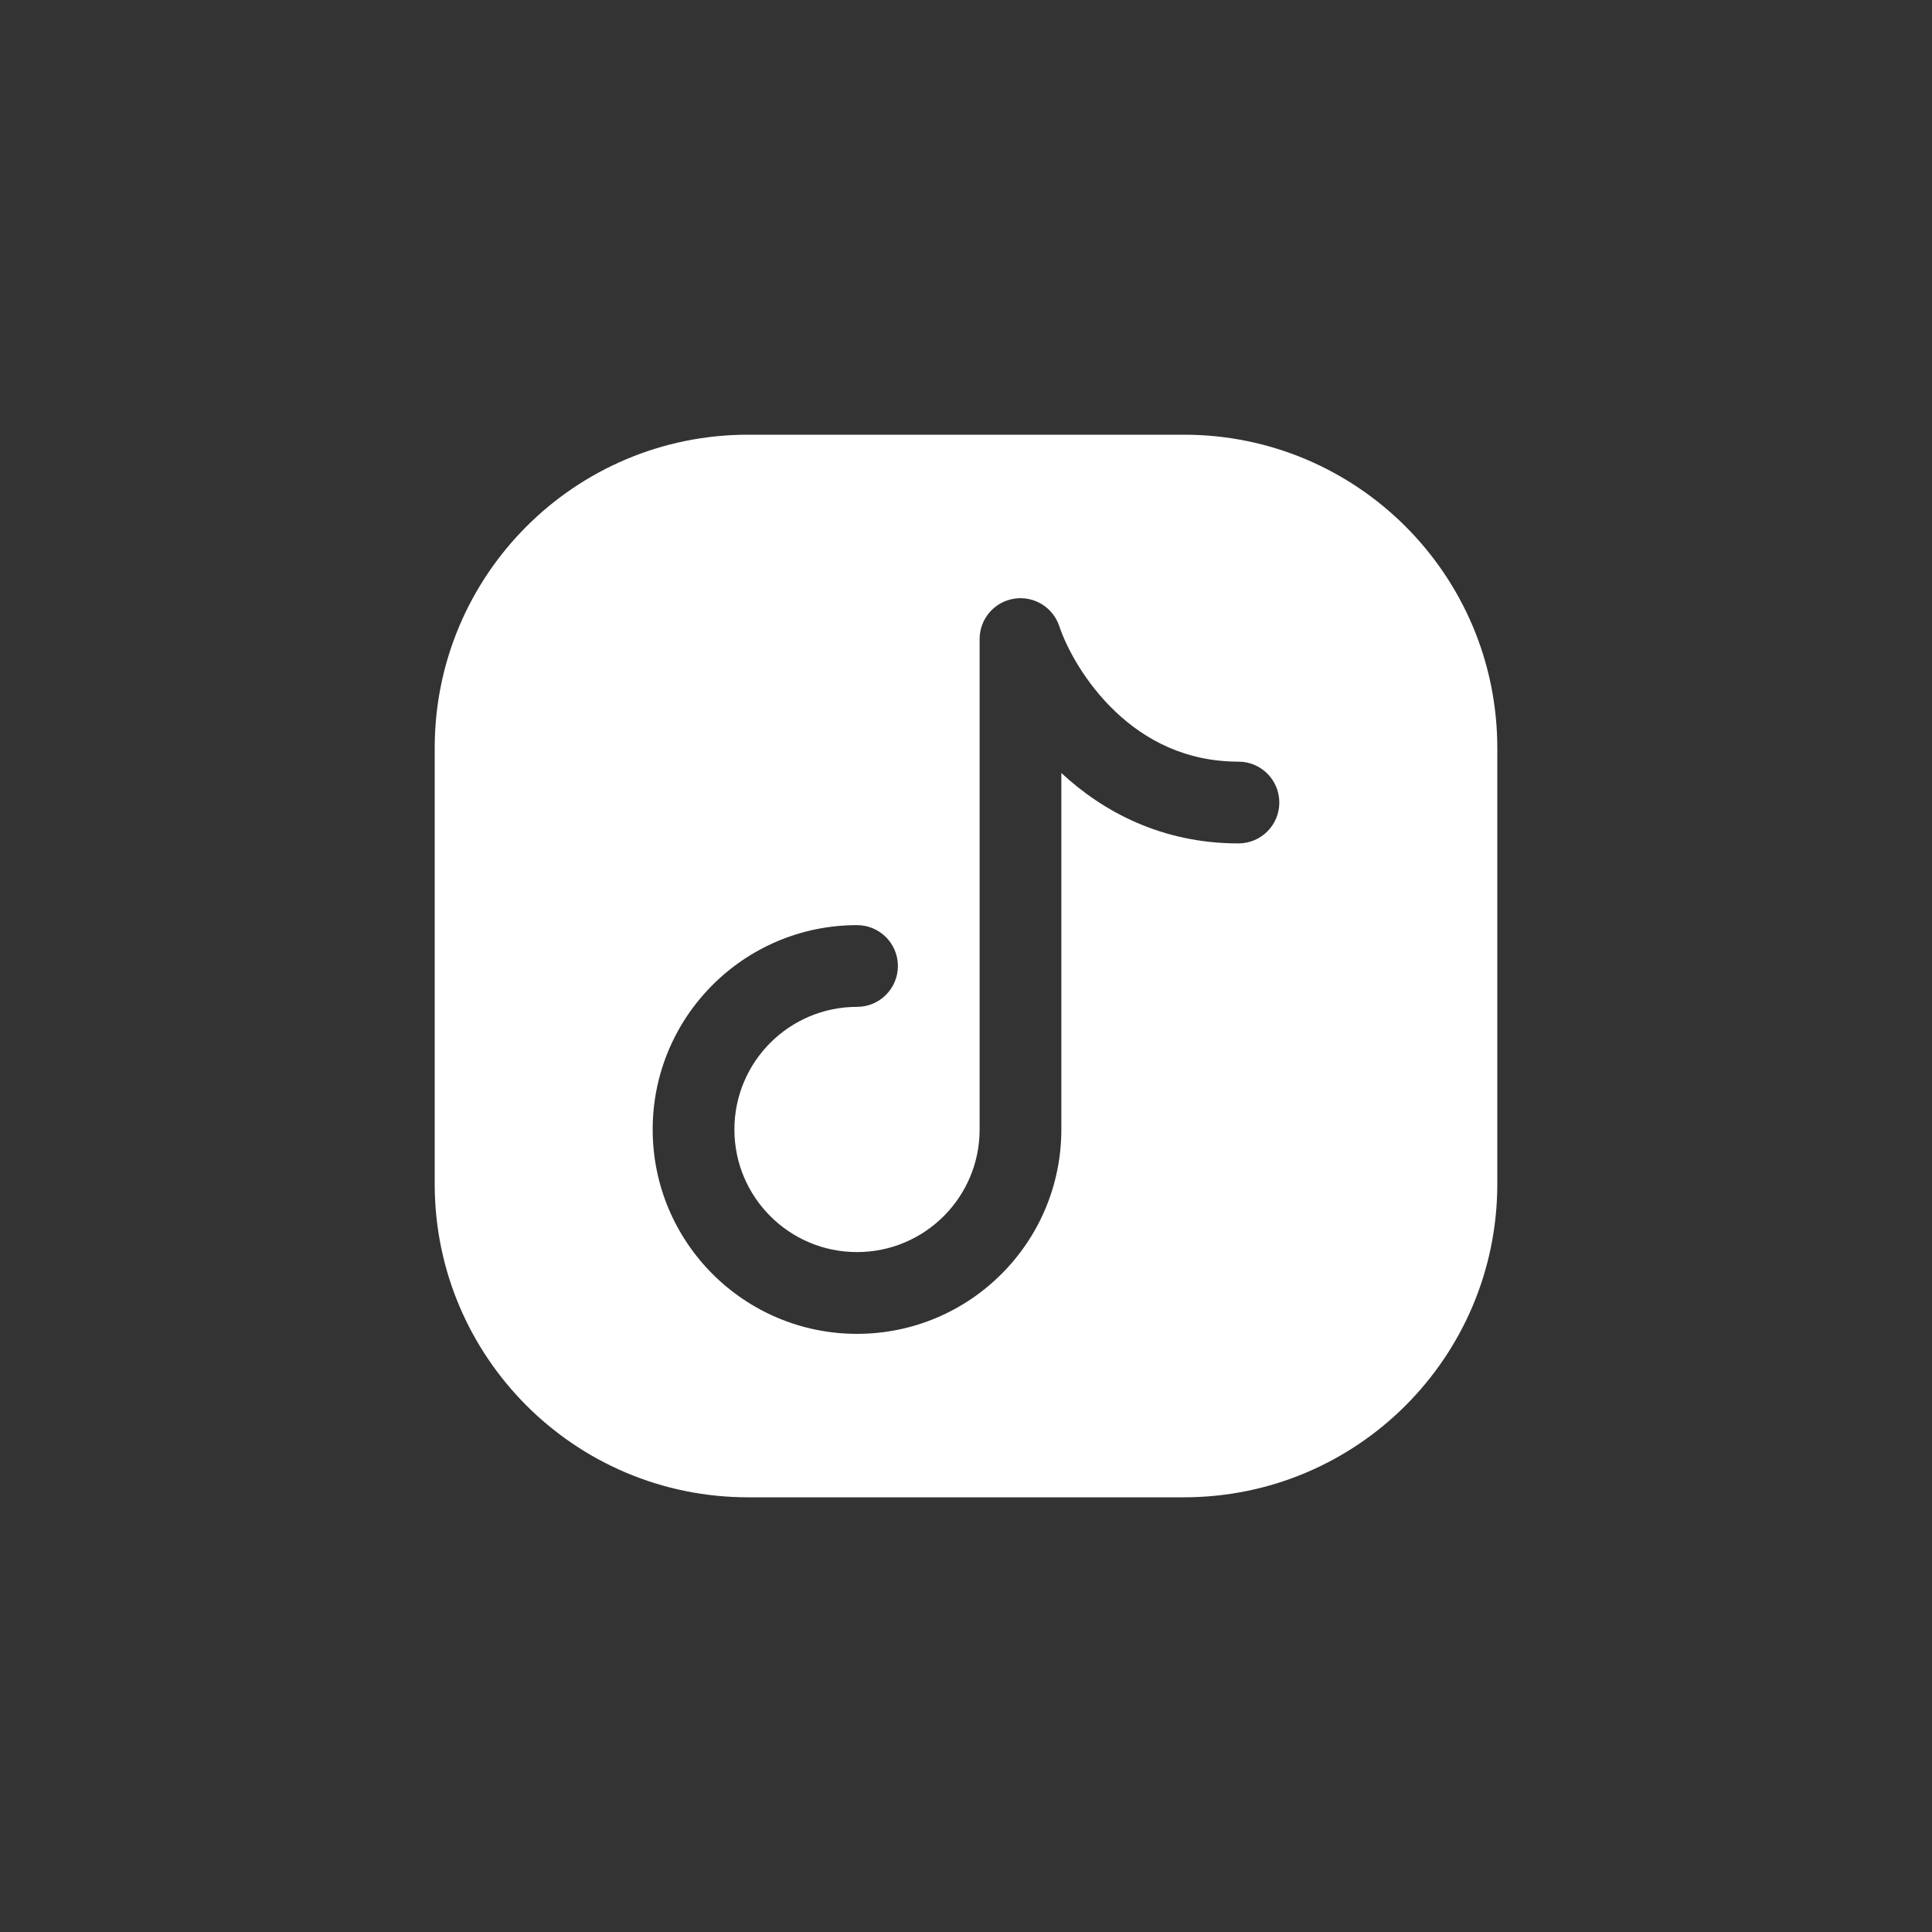 <svg width="40" height="40" viewBox="0 0 40 40" fill="none" xmlns="http://www.w3.org/2000/svg">
<rect x="0" y="0" width="40" height="40" fill="#333333" stroke="none"/>
<path fill-rule="evenodd" clip-rule="evenodd" d="M24.513 31C28.096 31 31 28.096 31 24.513V15.487C31 11.904 28.096 9 24.513 9H15.487C11.904 9 9 11.904 9 15.487V24.513C9 28.096 11.904 31 15.487 31H24.513ZM21.931 12.963C21.8 12.57 21.402 12.329 20.993 12.396C20.583 12.462 20.282 12.816 20.282 13.231V23.385C20.282 24.787 19.145 25.923 17.744 25.923C16.342 25.923 15.205 24.787 15.205 23.385C15.205 21.983 16.342 20.846 17.744 20.846C18.211 20.846 18.59 20.467 18.59 20C18.59 19.533 18.211 19.154 17.744 19.154C15.407 19.154 13.513 21.048 13.513 23.385C13.513 25.721 15.407 27.616 17.744 27.616C20.08 27.616 21.974 25.721 21.974 23.385V16.004C22.84 16.808 24.058 17.462 25.641 17.462C26.108 17.462 26.487 17.083 26.487 16.616C26.487 16.148 26.108 15.769 25.641 15.769C24.544 15.769 23.71 15.319 23.093 14.733C22.461 14.133 22.08 13.409 21.931 12.963Z" fill="white"/>
</svg>
